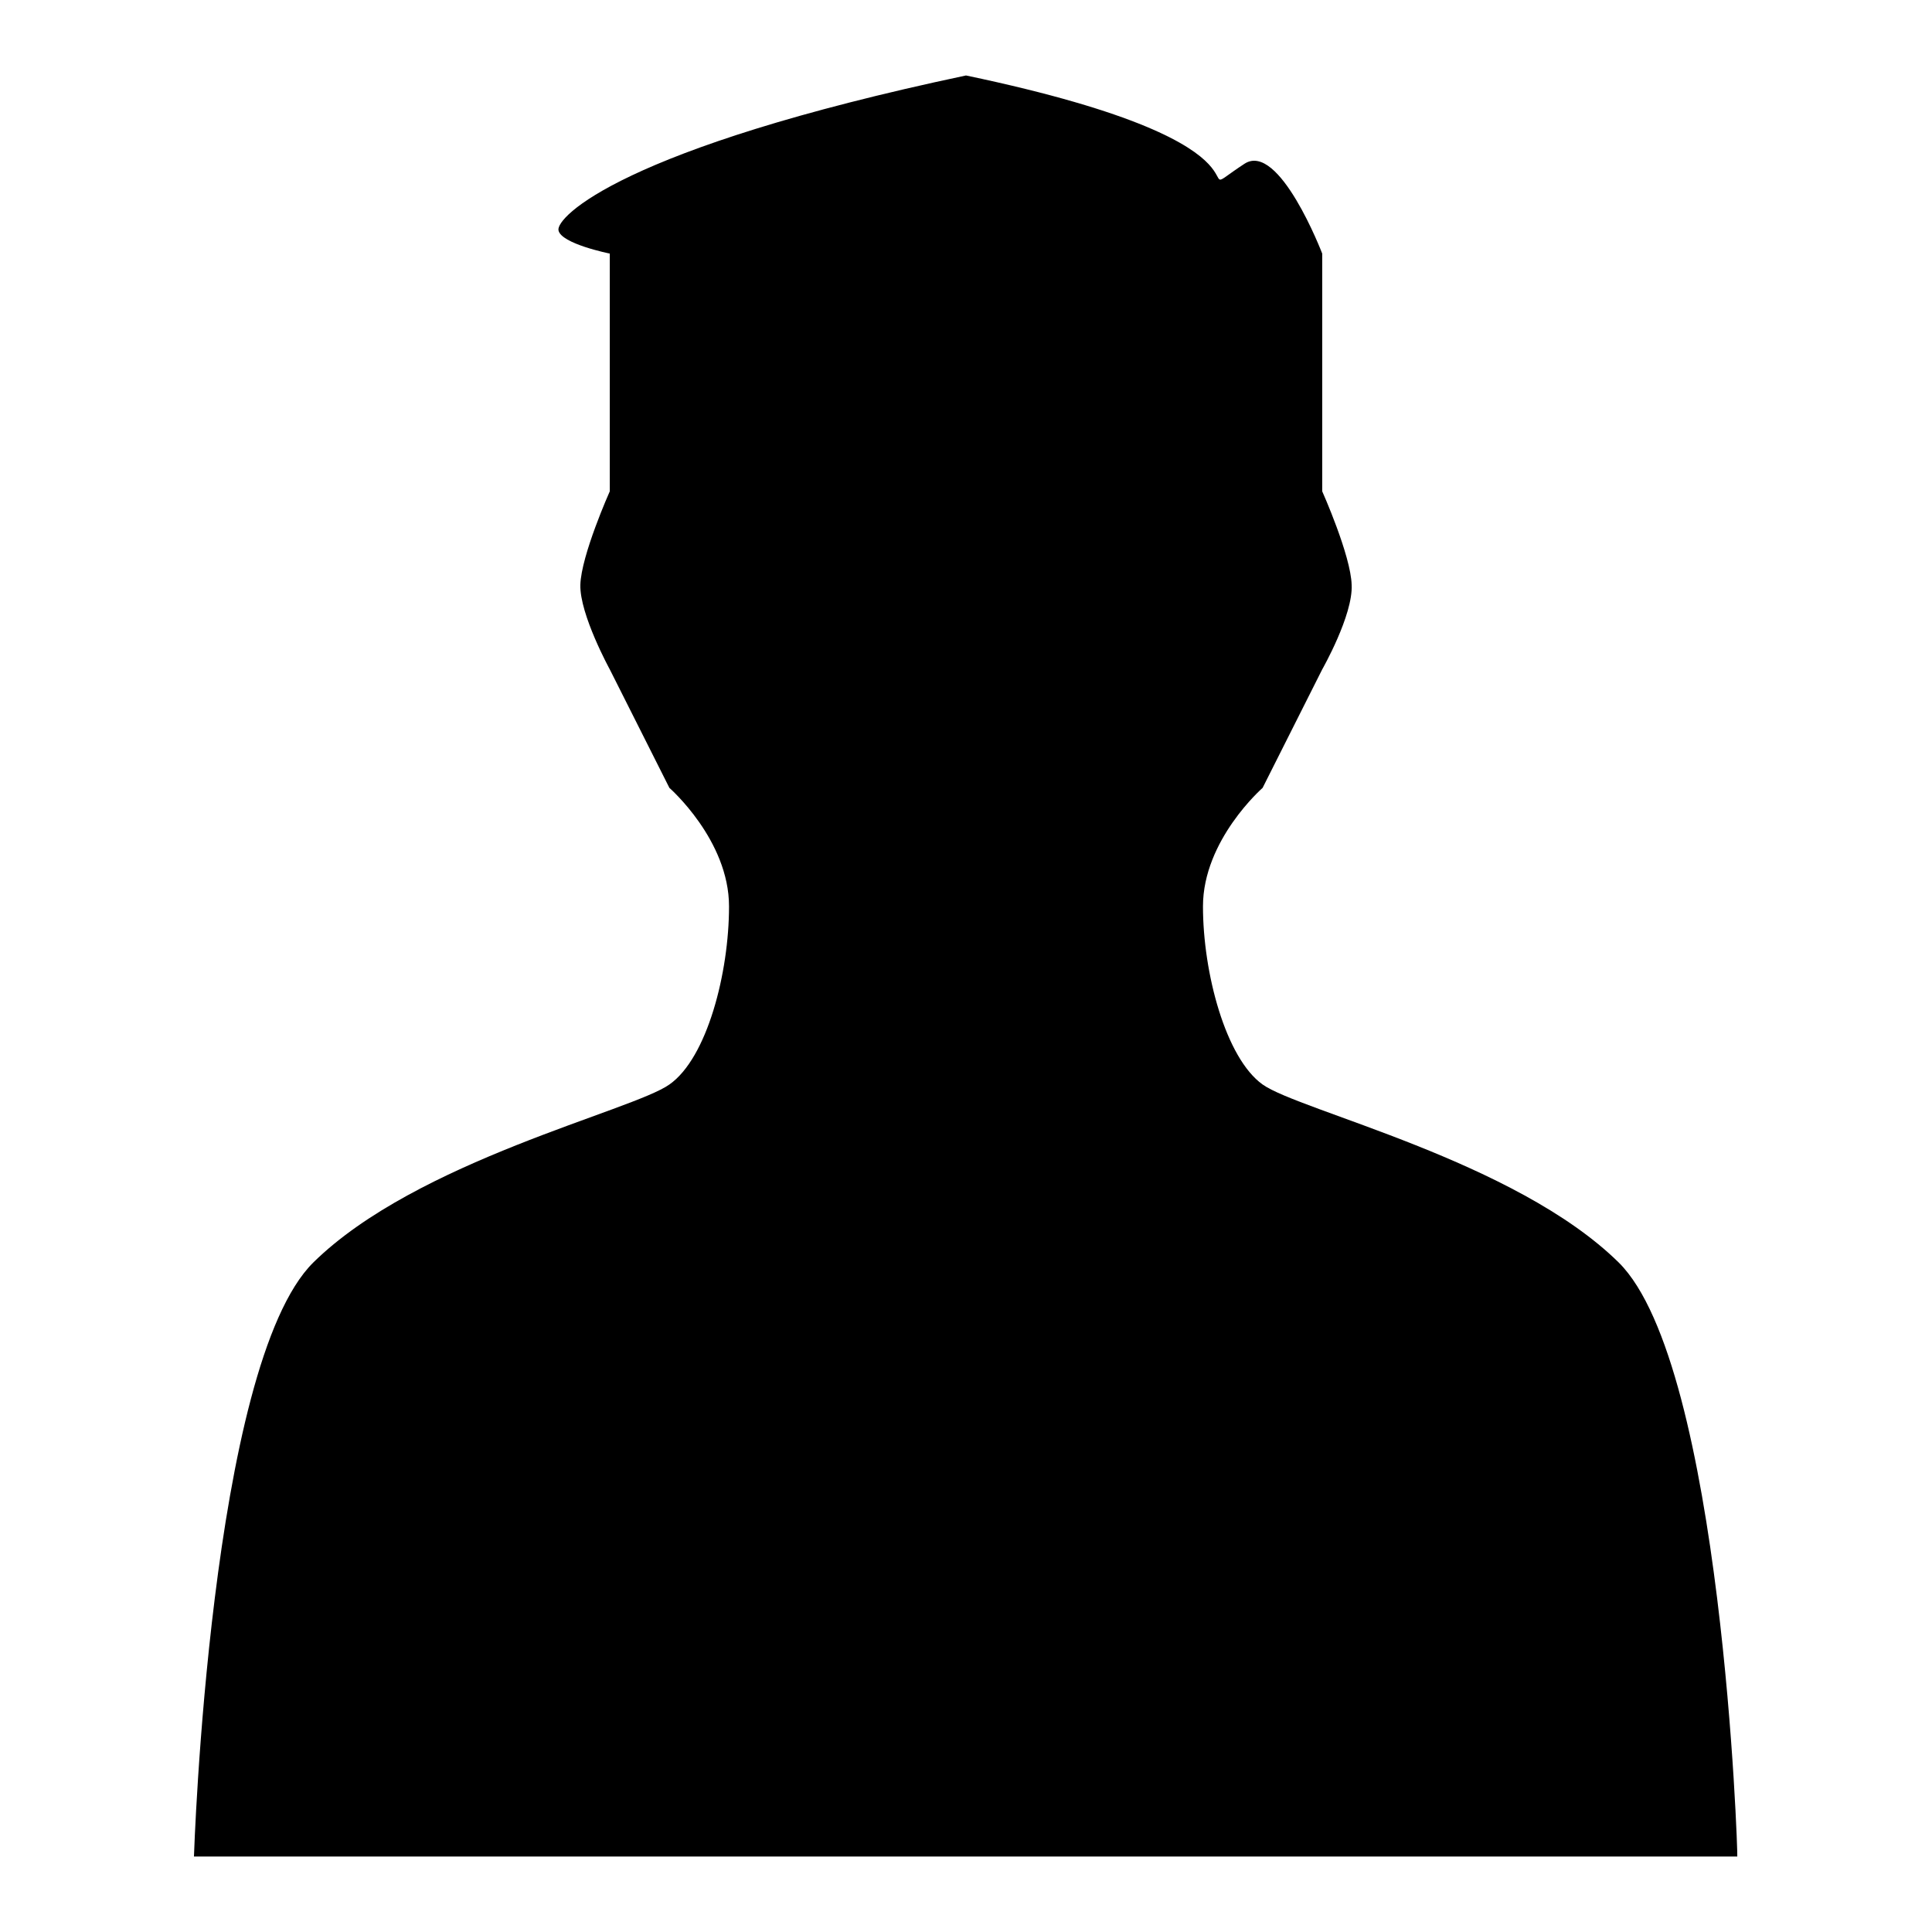 <?xml version="1.0" encoding="utf-8"?>
<!-- Svg Vector Icons : http://www.onlinewebfonts.com/icon -->
<!DOCTYPE svg PUBLIC "-//W3C//DTD SVG 1.1//EN" "http://www.w3.org/Graphics/SVG/1.1/DTD/svg11.dtd">
<svg version="1.1" xmlns="http://www.w3.org/2000/svg" xmlns:xlink="http://www.w3.org/1999/xlink" x="0px" y="0px" viewBox="0 0 256 256" enable-background="new 0 0 256 256" xml:space="preserve">
<g><g><path fill="#000000" d="M214.5,167.3c-13.7-13.5-42.3-20.1-47.2-23.6c-4.9-3.5-7.9-14.8-7.9-23.6c0-8.8,7.9-15.7,7.9-15.7l7.9-15.7c0,0,4.1-7.2,3.9-11.2c-0.1-3.9-3.9-12.4-3.9-12.4V33.6c0,0-5.7-14.9-10.3-11.9c-9.3,6.1,8.9-2.1-36.9-11.7c-45.8,9.7-54.3,18.8-54,20.5c0.3,1.8,6.8,3.1,6.8,3.1v31.5c0,0-3.8,8.5-3.9,12.4c-0.1,3.9,3.9,11.2,3.9,11.2l7.9,15.7c0,0,7.9,6.9,7.9,15.7c0,8.8-2.9,20.1-7.9,23.6c-4.9,3.5-33.5,10.1-47.2,23.6C27.8,180.9,25.7,246,25.7,246h204.5C230.3,246,228.2,180.9,214.5,167.3z"/></g></g>
</svg>